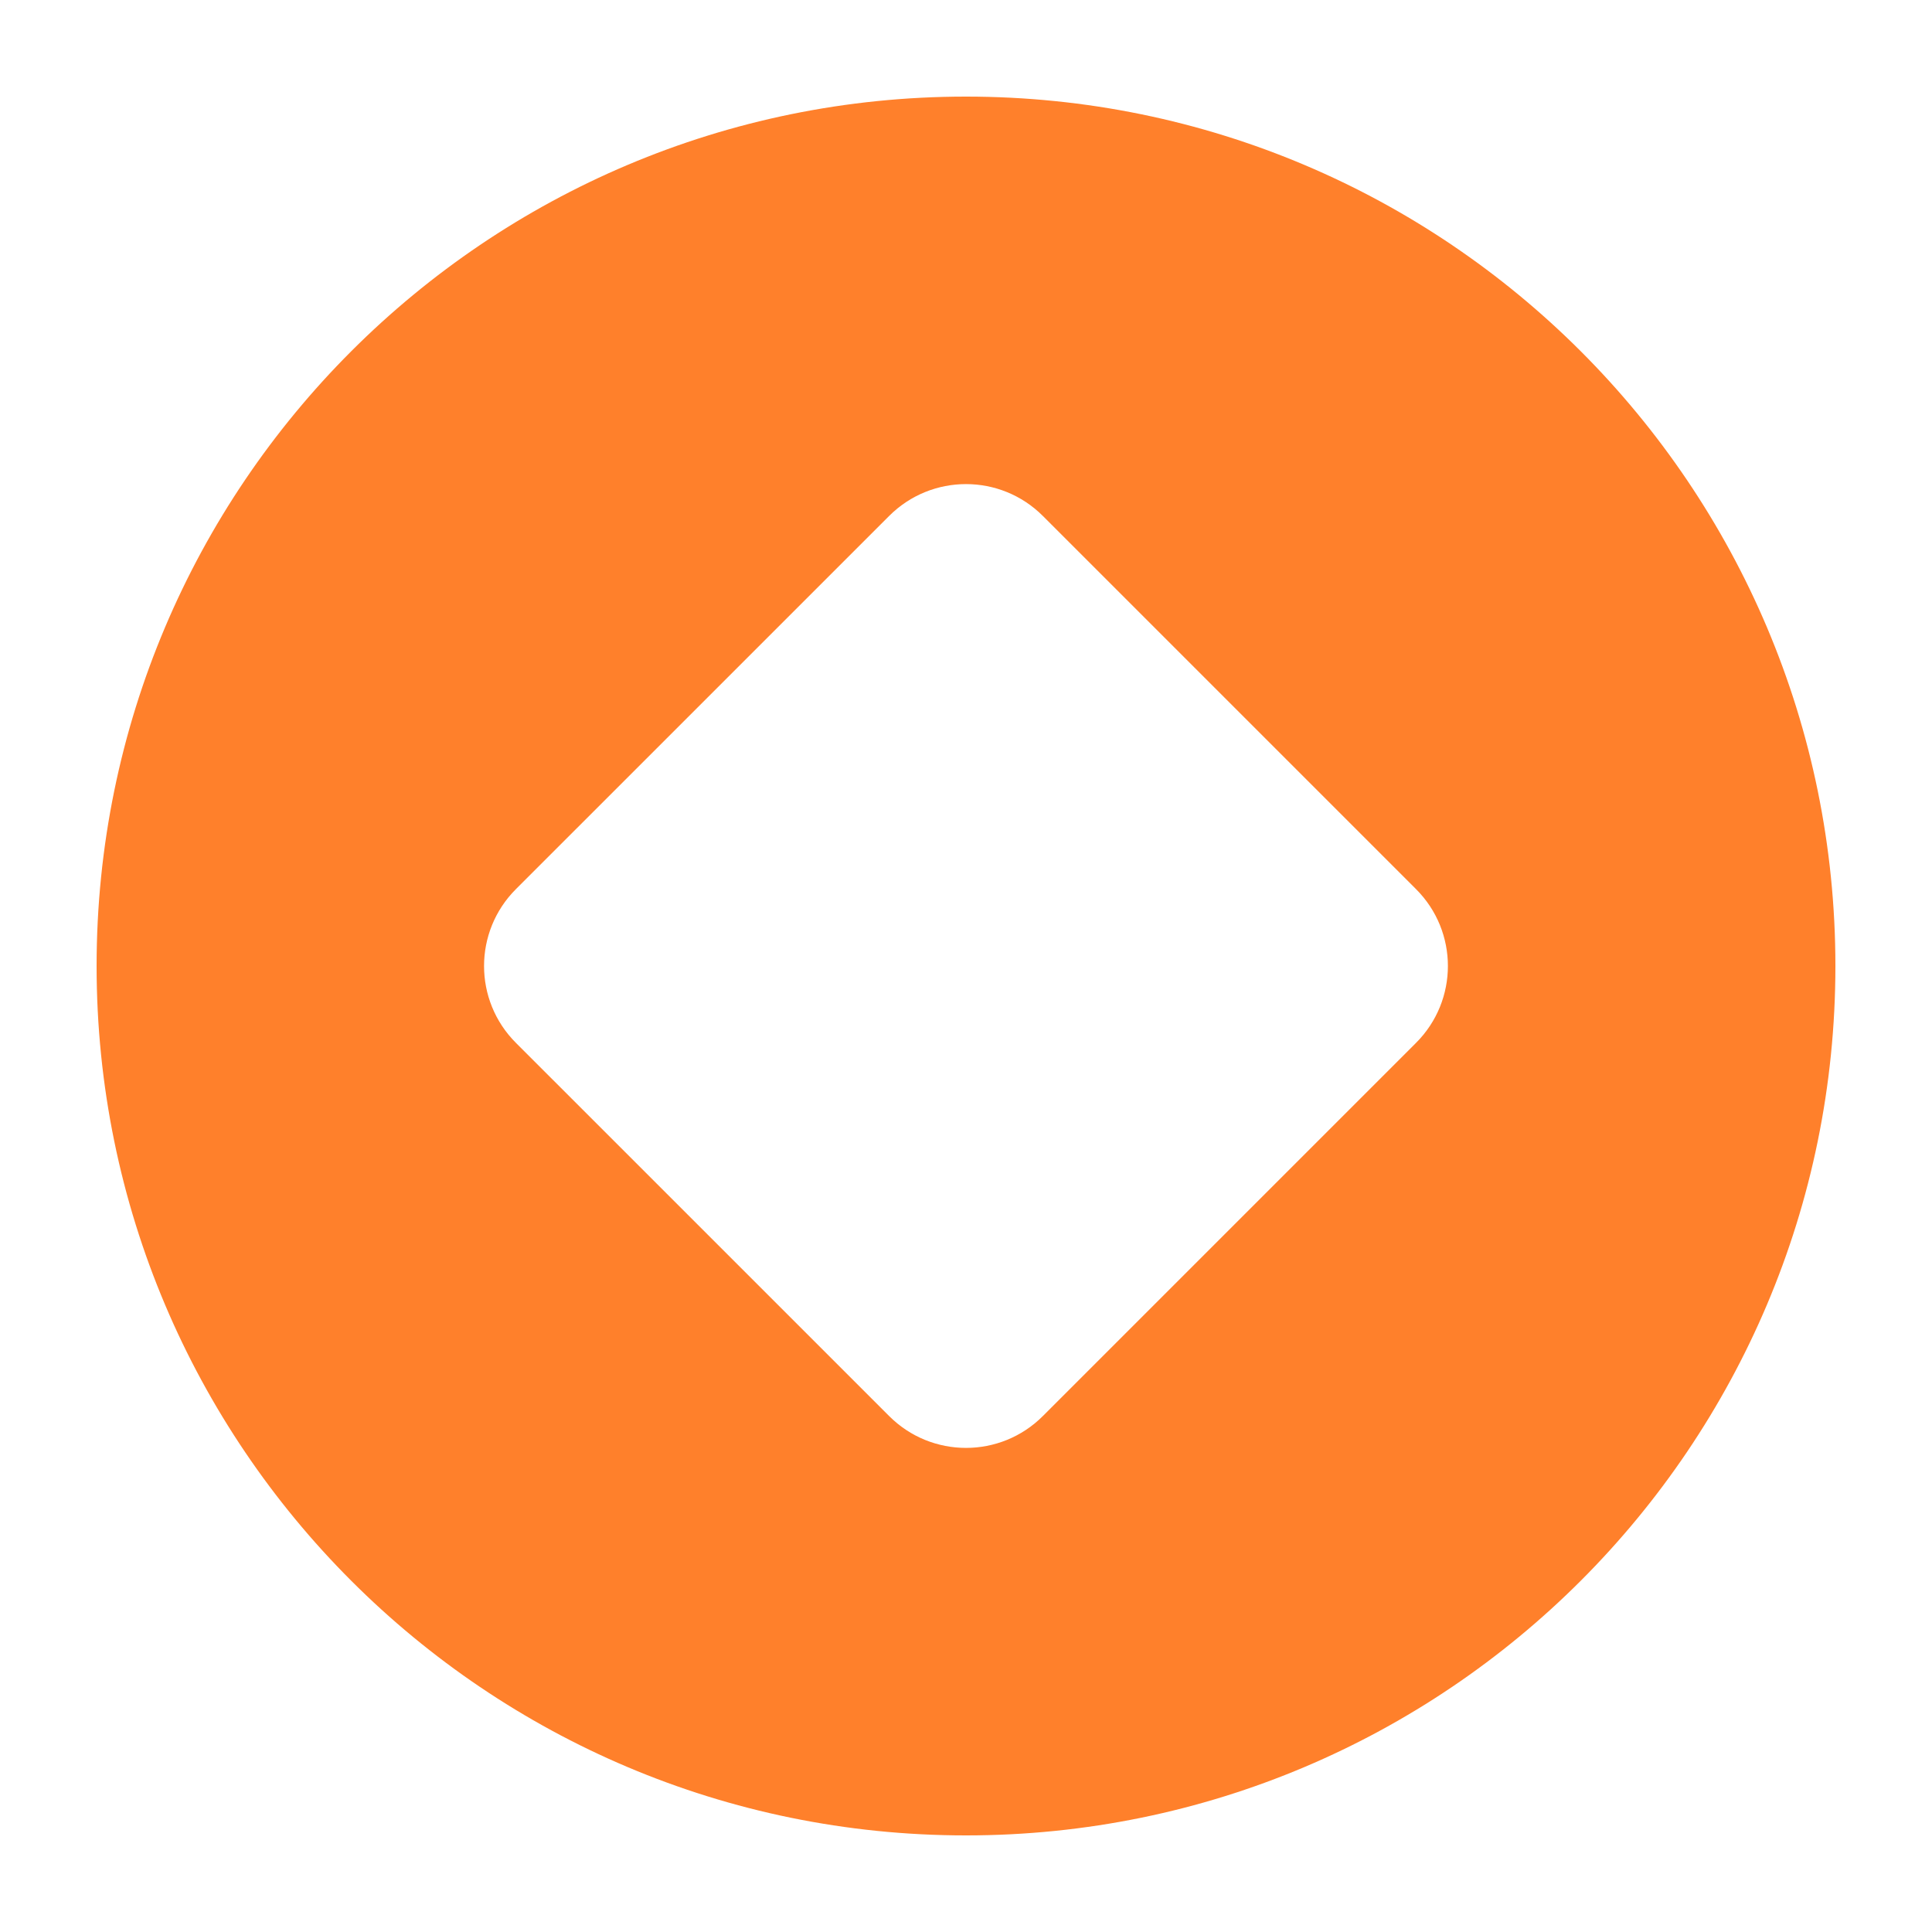 <svg width="40" height="40" viewBox="0 0 40 40" fill="none" xmlns="http://www.w3.org/2000/svg">
<path d="M20 2C10.059 2 2 10.059 2 20C2 29.941 10.059 38 20 38C29.941 38 38 29.941 38 20C38 10.059 29.941 2 20 2ZM18.409 10.682C19.288 9.803 20.712 9.803 21.591 10.682L29.318 18.409C30.197 19.288 30.197 20.712 29.318 21.591L21.591 29.318C20.712 30.197 19.288 30.197 18.409 29.318L10.681 21.591C9.802 20.712 9.802 19.288 10.681 18.409L18.409 10.682Z" fill="#FF802B"/>
</svg>
